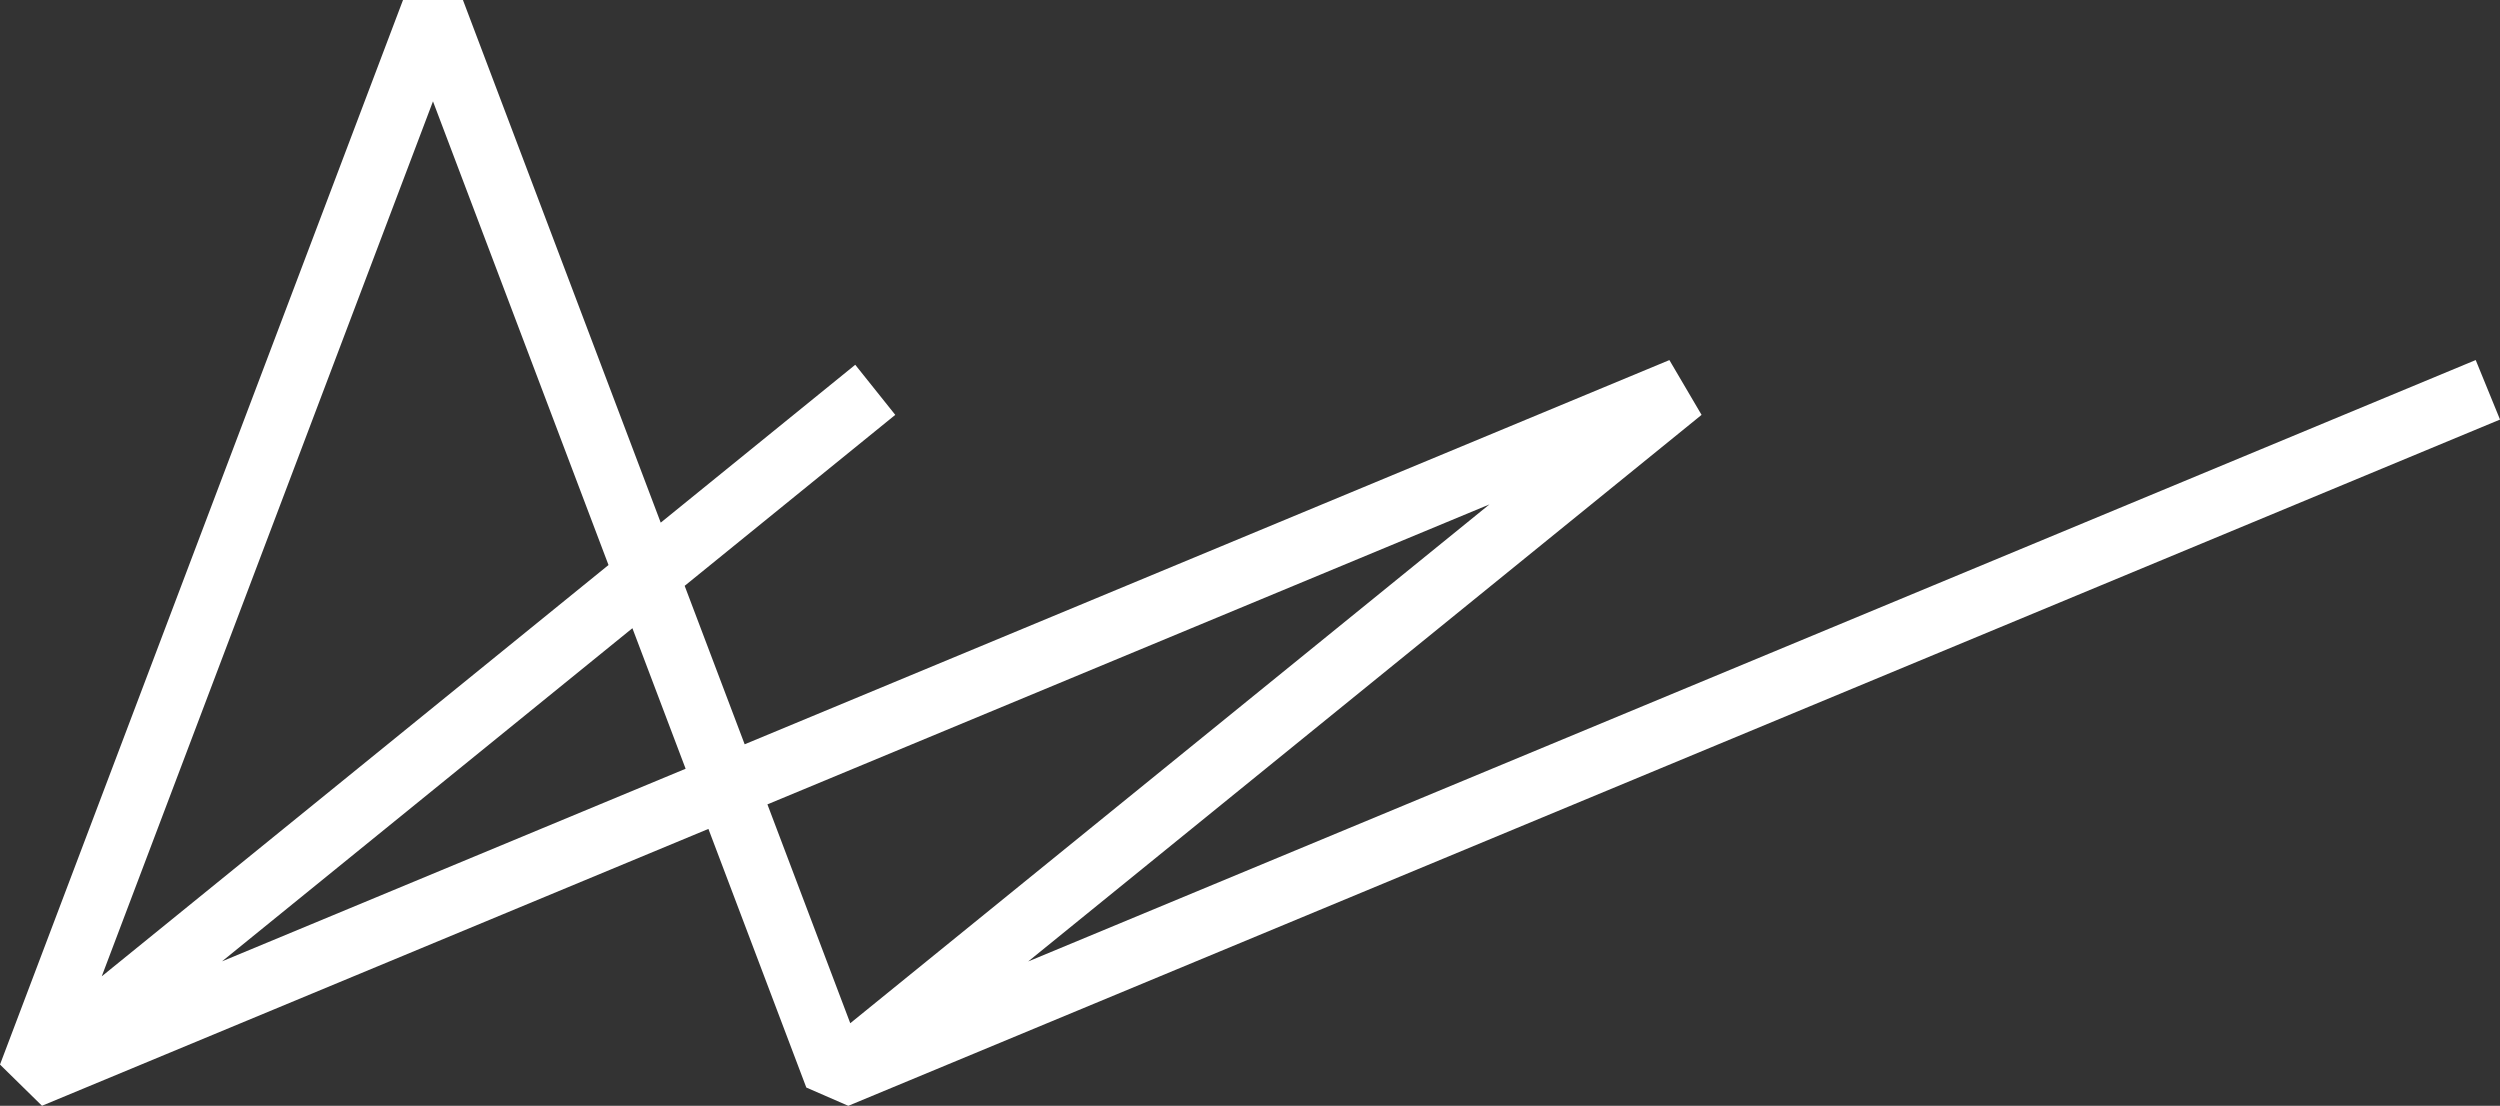 <svg width="156" height="69" viewBox="0 0 156 69" fill="none" xmlns="http://www.w3.org/2000/svg">
<rect x="0" y="0" width="156" height="69" fill="#333333" stroke="none"/>
<g clip-path="url(#clip0_4740_488)">
<path d="M156 26.178L154.484 22.467L64.158 59.995L106.178 25.888L104.17 22.469L46.467 46.444L42.723 36.556L55.865 25.888L53.367 22.762L41.229 32.613L28.887 0H25.148L0 66.428L2.62 69L44.205 51.724L50.314 67.862L52.934 69.003L156.003 26.18L156 26.178ZM27.018 6.324L37.971 35.257L6.348 60.924L27.018 6.324ZM13.845 59.995L39.462 39.2L42.783 47.97L13.845 59.992V59.995ZM47.887 50.193L92.943 31.474L53.056 63.849L47.887 50.193Z" fill="white"/>
</g>
<defs>
<clipPath id="clip0_4740_488">
<rect width="156" height="69" fill="white"/>
</clipPath>
</defs>
</svg>
